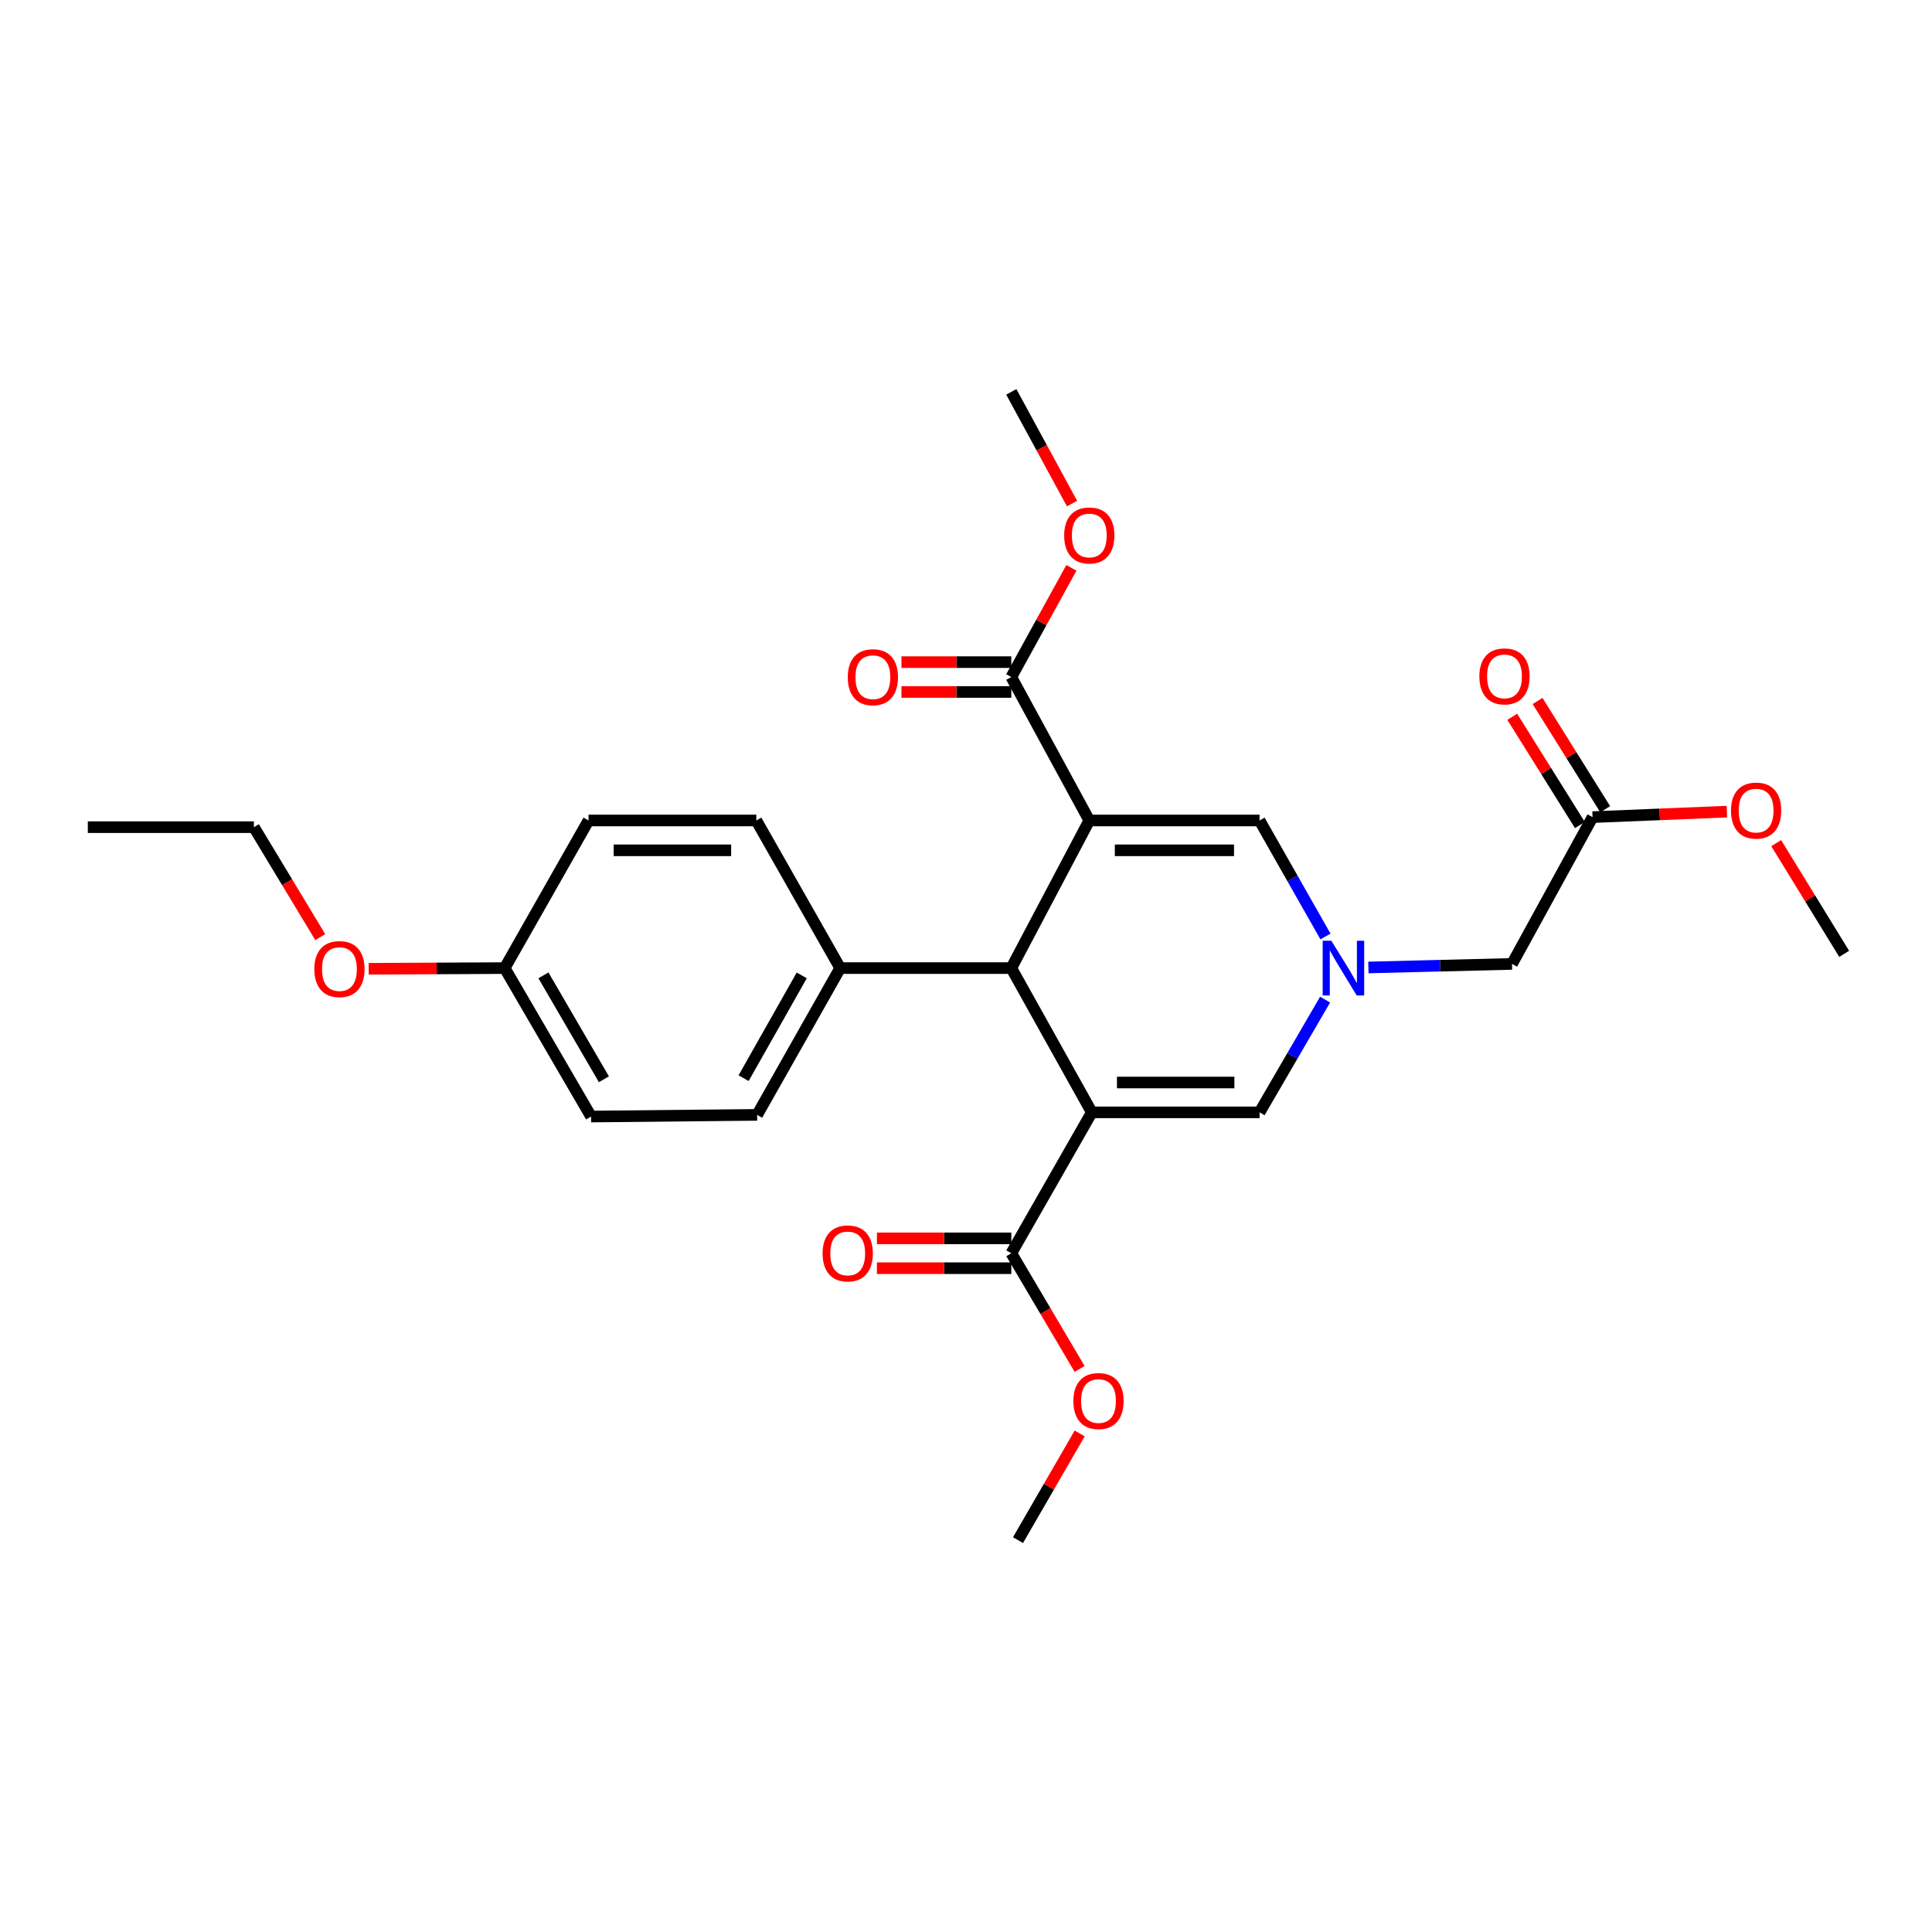 <?xml version='1.0' encoding='iso-8859-1'?>
<svg version='1.1' baseProfile='full'
              xmlns='http://www.w3.org/2000/svg'
                      xmlns:rdkit='http://www.rdkit.org/xml'
                      xmlns:xlink='http://www.w3.org/1999/xlink'
                  xml:space='preserve'
width='1000px' height='1000px' viewBox='0 0 1000 1000'>
<!-- END OF HEADER -->
<rect style='opacity:1.0;fill:#FFFFFF;stroke:none' width='1000' height='1000' x='0' y='0'> </rect>
<path class='bond-1' d='M 563.817,424.676 L 523.452,501.081' style='fill:none;fill-rule:evenodd;stroke:#000000;stroke-width:6px;stroke-linecap:butt;stroke-linejoin:miter;stroke-opacity:1' />
<path class='bond-4' d='M 563.817,424.676 L 651.944,424.676' style='fill:none;fill-rule:evenodd;stroke:#000000;stroke-width:6px;stroke-linecap:butt;stroke-linejoin:miter;stroke-opacity:1' />
<path class='bond-4' d='M 577.036,440.122 L 638.725,440.122' style='fill:none;fill-rule:evenodd;stroke:#000000;stroke-width:6px;stroke-linecap:butt;stroke-linejoin:miter;stroke-opacity:1' />
<path class='bond-5' d='M 563.817,424.676 L 523.452,350.441' style='fill:none;fill-rule:evenodd;stroke:#000000;stroke-width:6px;stroke-linecap:butt;stroke-linejoin:miter;stroke-opacity:1' />
<path class='bond-0' d='M 565.113,575.753 L 523.452,501.081' style='fill:none;fill-rule:evenodd;stroke:#000000;stroke-width:6px;stroke-linecap:butt;stroke-linejoin:miter;stroke-opacity:1' />
<path class='bond-6' d='M 565.113,575.753 L 523.452,648.692' style='fill:none;fill-rule:evenodd;stroke:#000000;stroke-width:6px;stroke-linecap:butt;stroke-linejoin:miter;stroke-opacity:1' />
<path class='bond-27' d='M 565.113,575.753 L 651.944,575.753' style='fill:none;fill-rule:evenodd;stroke:#000000;stroke-width:6px;stroke-linecap:butt;stroke-linejoin:miter;stroke-opacity:1' />
<path class='bond-27' d='M 578.138,560.307 L 638.919,560.307' style='fill:none;fill-rule:evenodd;stroke:#000000;stroke-width:6px;stroke-linecap:butt;stroke-linejoin:miter;stroke-opacity:1' />
<path class='bond-7' d='M 523.452,501.081 L 434.87,501.081' style='fill:none;fill-rule:evenodd;stroke:#000000;stroke-width:6px;stroke-linecap:butt;stroke-linejoin:miter;stroke-opacity:1' />
<path class='bond-2' d='M 686.062,484.724 L 669.003,454.7' style='fill:none;fill-rule:evenodd;stroke:#0000FF;stroke-width:6px;stroke-linecap:butt;stroke-linejoin:miter;stroke-opacity:1' />
<path class='bond-2' d='M 669.003,454.7 L 651.944,424.676' style='fill:none;fill-rule:evenodd;stroke:#000000;stroke-width:6px;stroke-linecap:butt;stroke-linejoin:miter;stroke-opacity:1' />
<path class='bond-3' d='M 685.868,517.401 L 668.906,546.577' style='fill:none;fill-rule:evenodd;stroke:#0000FF;stroke-width:6px;stroke-linecap:butt;stroke-linejoin:miter;stroke-opacity:1' />
<path class='bond-3' d='M 668.906,546.577 L 651.944,575.753' style='fill:none;fill-rule:evenodd;stroke:#000000;stroke-width:6px;stroke-linecap:butt;stroke-linejoin:miter;stroke-opacity:1' />
<path class='bond-9' d='M 708.278,500.761 L 745.447,499.84' style='fill:none;fill-rule:evenodd;stroke:#0000FF;stroke-width:6px;stroke-linecap:butt;stroke-linejoin:miter;stroke-opacity:1' />
<path class='bond-9' d='M 745.447,499.84 L 782.616,498.919' style='fill:none;fill-rule:evenodd;stroke:#000000;stroke-width:6px;stroke-linecap:butt;stroke-linejoin:miter;stroke-opacity:1' />
<path class='bond-10' d='M 523.452,342.718 L 495.022,342.718' style='fill:none;fill-rule:evenodd;stroke:#000000;stroke-width:6px;stroke-linecap:butt;stroke-linejoin:miter;stroke-opacity:1' />
<path class='bond-10' d='M 495.022,342.718 L 466.592,342.718' style='fill:none;fill-rule:evenodd;stroke:#FF0000;stroke-width:6px;stroke-linecap:butt;stroke-linejoin:miter;stroke-opacity:1' />
<path class='bond-10' d='M 523.452,358.164 L 495.022,358.164' style='fill:none;fill-rule:evenodd;stroke:#000000;stroke-width:6px;stroke-linecap:butt;stroke-linejoin:miter;stroke-opacity:1' />
<path class='bond-10' d='M 495.022,358.164 L 466.592,358.164' style='fill:none;fill-rule:evenodd;stroke:#FF0000;stroke-width:6px;stroke-linecap:butt;stroke-linejoin:miter;stroke-opacity:1' />
<path class='bond-16' d='M 523.452,350.441 L 538.998,322.184' style='fill:none;fill-rule:evenodd;stroke:#000000;stroke-width:6px;stroke-linecap:butt;stroke-linejoin:miter;stroke-opacity:1' />
<path class='bond-16' d='M 538.998,322.184 L 554.545,293.927' style='fill:none;fill-rule:evenodd;stroke:#FF0000;stroke-width:6px;stroke-linecap:butt;stroke-linejoin:miter;stroke-opacity:1' />
<path class='bond-11' d='M 523.452,640.969 L 488.672,640.969' style='fill:none;fill-rule:evenodd;stroke:#000000;stroke-width:6px;stroke-linecap:butt;stroke-linejoin:miter;stroke-opacity:1' />
<path class='bond-11' d='M 488.672,640.969 L 453.891,640.969' style='fill:none;fill-rule:evenodd;stroke:#FF0000;stroke-width:6px;stroke-linecap:butt;stroke-linejoin:miter;stroke-opacity:1' />
<path class='bond-11' d='M 523.452,656.415 L 488.672,656.415' style='fill:none;fill-rule:evenodd;stroke:#000000;stroke-width:6px;stroke-linecap:butt;stroke-linejoin:miter;stroke-opacity:1' />
<path class='bond-11' d='M 488.672,656.415 L 453.891,656.415' style='fill:none;fill-rule:evenodd;stroke:#FF0000;stroke-width:6px;stroke-linecap:butt;stroke-linejoin:miter;stroke-opacity:1' />
<path class='bond-15' d='M 523.452,648.692 L 541.132,678.626' style='fill:none;fill-rule:evenodd;stroke:#000000;stroke-width:6px;stroke-linecap:butt;stroke-linejoin:miter;stroke-opacity:1' />
<path class='bond-15' d='M 541.132,678.626 L 558.811,708.559' style='fill:none;fill-rule:evenodd;stroke:#FF0000;stroke-width:6px;stroke-linecap:butt;stroke-linejoin:miter;stroke-opacity:1' />
<path class='bond-13' d='M 434.87,501.081 L 391.888,577.058' style='fill:none;fill-rule:evenodd;stroke:#000000;stroke-width:6px;stroke-linecap:butt;stroke-linejoin:miter;stroke-opacity:1' />
<path class='bond-13' d='M 414.979,504.872 L 384.891,558.056' style='fill:none;fill-rule:evenodd;stroke:#000000;stroke-width:6px;stroke-linecap:butt;stroke-linejoin:miter;stroke-opacity:1' />
<path class='bond-14' d='M 434.87,501.081 L 391.467,424.676' style='fill:none;fill-rule:evenodd;stroke:#000000;stroke-width:6px;stroke-linecap:butt;stroke-linejoin:miter;stroke-opacity:1' />
<path class='bond-8' d='M 824.303,422.942 L 782.616,498.919' style='fill:none;fill-rule:evenodd;stroke:#000000;stroke-width:6px;stroke-linecap:butt;stroke-linejoin:miter;stroke-opacity:1' />
<path class='bond-12' d='M 830.852,418.849 L 813.345,390.839' style='fill:none;fill-rule:evenodd;stroke:#000000;stroke-width:6px;stroke-linecap:butt;stroke-linejoin:miter;stroke-opacity:1' />
<path class='bond-12' d='M 813.345,390.839 L 795.838,362.829' style='fill:none;fill-rule:evenodd;stroke:#FF0000;stroke-width:6px;stroke-linecap:butt;stroke-linejoin:miter;stroke-opacity:1' />
<path class='bond-12' d='M 817.754,427.036 L 800.247,399.026' style='fill:none;fill-rule:evenodd;stroke:#000000;stroke-width:6px;stroke-linecap:butt;stroke-linejoin:miter;stroke-opacity:1' />
<path class='bond-12' d='M 800.247,399.026 L 782.74,371.016' style='fill:none;fill-rule:evenodd;stroke:#FF0000;stroke-width:6px;stroke-linecap:butt;stroke-linejoin:miter;stroke-opacity:1' />
<path class='bond-20' d='M 824.303,422.942 L 859.074,421.519' style='fill:none;fill-rule:evenodd;stroke:#000000;stroke-width:6px;stroke-linecap:butt;stroke-linejoin:miter;stroke-opacity:1' />
<path class='bond-20' d='M 859.074,421.519 L 893.845,420.095' style='fill:none;fill-rule:evenodd;stroke:#FF0000;stroke-width:6px;stroke-linecap:butt;stroke-linejoin:miter;stroke-opacity:1' />
<path class='bond-18' d='M 391.888,577.058 L 305.94,577.924' style='fill:none;fill-rule:evenodd;stroke:#000000;stroke-width:6px;stroke-linecap:butt;stroke-linejoin:miter;stroke-opacity:1' />
<path class='bond-19' d='M 391.467,424.676 L 304.627,424.676' style='fill:none;fill-rule:evenodd;stroke:#000000;stroke-width:6px;stroke-linecap:butt;stroke-linejoin:miter;stroke-opacity:1' />
<path class='bond-19' d='M 378.441,440.122 L 317.653,440.122' style='fill:none;fill-rule:evenodd;stroke:#000000;stroke-width:6px;stroke-linecap:butt;stroke-linejoin:miter;stroke-opacity:1' />
<path class='bond-23' d='M 558.845,741.939 L 542.882,769.554' style='fill:none;fill-rule:evenodd;stroke:#FF0000;stroke-width:6px;stroke-linecap:butt;stroke-linejoin:miter;stroke-opacity:1' />
<path class='bond-23' d='M 542.882,769.554 L 526.919,797.169' style='fill:none;fill-rule:evenodd;stroke:#000000;stroke-width:6px;stroke-linecap:butt;stroke-linejoin:miter;stroke-opacity:1' />
<path class='bond-24' d='M 554.883,260.641 L 539.167,231.736' style='fill:none;fill-rule:evenodd;stroke:#FF0000;stroke-width:6px;stroke-linecap:butt;stroke-linejoin:miter;stroke-opacity:1' />
<path class='bond-24' d='M 539.167,231.736 L 523.452,202.831' style='fill:none;fill-rule:evenodd;stroke:#000000;stroke-width:6px;stroke-linecap:butt;stroke-linejoin:miter;stroke-opacity:1' />
<path class='bond-17' d='M 261.224,501.081 L 304.627,424.676' style='fill:none;fill-rule:evenodd;stroke:#000000;stroke-width:6px;stroke-linecap:butt;stroke-linejoin:miter;stroke-opacity:1' />
<path class='bond-21' d='M 261.224,501.081 L 226.03,501.261' style='fill:none;fill-rule:evenodd;stroke:#000000;stroke-width:6px;stroke-linecap:butt;stroke-linejoin:miter;stroke-opacity:1' />
<path class='bond-21' d='M 226.03,501.261 L 190.836,501.441' style='fill:none;fill-rule:evenodd;stroke:#FF0000;stroke-width:6px;stroke-linecap:butt;stroke-linejoin:miter;stroke-opacity:1' />
<path class='bond-28' d='M 261.224,501.081 L 305.94,577.924' style='fill:none;fill-rule:evenodd;stroke:#000000;stroke-width:6px;stroke-linecap:butt;stroke-linejoin:miter;stroke-opacity:1' />
<path class='bond-28' d='M 281.282,504.839 L 312.583,558.629' style='fill:none;fill-rule:evenodd;stroke:#000000;stroke-width:6px;stroke-linecap:butt;stroke-linejoin:miter;stroke-opacity:1' />
<path class='bond-25' d='M 919.363,436.413 L 936.954,465.062' style='fill:none;fill-rule:evenodd;stroke:#FF0000;stroke-width:6px;stroke-linecap:butt;stroke-linejoin:miter;stroke-opacity:1' />
<path class='bond-25' d='M 936.954,465.062 L 954.545,493.71' style='fill:none;fill-rule:evenodd;stroke:#000000;stroke-width:6px;stroke-linecap:butt;stroke-linejoin:miter;stroke-opacity:1' />
<path class='bond-22' d='M 165.763,485.056 L 148.591,456.599' style='fill:none;fill-rule:evenodd;stroke:#FF0000;stroke-width:6px;stroke-linecap:butt;stroke-linejoin:miter;stroke-opacity:1' />
<path class='bond-22' d='M 148.591,456.599 L 131.419,428.142' style='fill:none;fill-rule:evenodd;stroke:#000000;stroke-width:6px;stroke-linecap:butt;stroke-linejoin:miter;stroke-opacity:1' />
<path class='bond-26' d='M 131.419,428.142 L 45.455,428.142' style='fill:none;fill-rule:evenodd;stroke:#000000;stroke-width:6px;stroke-linecap:butt;stroke-linejoin:miter;stroke-opacity:1' />
<path  class='atom-3' d='M 689.096 486.921
L 698.376 501.921
Q 699.296 503.401, 700.776 506.081
Q 702.256 508.761, 702.336 508.921
L 702.336 486.921
L 706.096 486.921
L 706.096 515.241
L 702.216 515.241
L 692.256 498.841
Q 691.096 496.921, 689.856 494.721
Q 688.656 492.521, 688.296 491.841
L 688.296 515.241
L 684.616 515.241
L 684.616 486.921
L 689.096 486.921
' fill='#0000FF'/>
<path  class='atom-11' d='M 438.8 350.521
Q 438.8 343.721, 442.16 339.921
Q 445.52 336.121, 451.8 336.121
Q 458.08 336.121, 461.44 339.921
Q 464.8 343.721, 464.8 350.521
Q 464.8 357.401, 461.4 361.321
Q 458 365.201, 451.8 365.201
Q 445.56 365.201, 442.16 361.321
Q 438.8 357.441, 438.8 350.521
M 451.8 362.001
Q 456.12 362.001, 458.44 359.121
Q 460.8 356.201, 460.8 350.521
Q 460.8 344.961, 458.44 342.161
Q 456.12 339.321, 451.8 339.321
Q 447.48 339.321, 445.12 342.121
Q 442.8 344.921, 442.8 350.521
Q 442.8 356.241, 445.12 359.121
Q 447.48 362.001, 451.8 362.001
' fill='#FF0000'/>
<path  class='atom-12' d='M 425.774 648.772
Q 425.774 641.972, 429.134 638.172
Q 432.494 634.372, 438.774 634.372
Q 445.054 634.372, 448.414 638.172
Q 451.774 641.972, 451.774 648.772
Q 451.774 655.652, 448.374 659.572
Q 444.974 663.452, 438.774 663.452
Q 432.534 663.452, 429.134 659.572
Q 425.774 655.692, 425.774 648.772
M 438.774 660.252
Q 443.094 660.252, 445.414 657.372
Q 447.774 654.452, 447.774 648.772
Q 447.774 643.212, 445.414 640.412
Q 443.094 637.572, 438.774 637.572
Q 434.454 637.572, 432.094 640.372
Q 429.774 643.172, 429.774 648.772
Q 429.774 654.492, 432.094 657.372
Q 434.454 660.252, 438.774 660.252
' fill='#FF0000'/>
<path  class='atom-13' d='M 765.72 350.092
Q 765.72 343.292, 769.08 339.492
Q 772.44 335.692, 778.72 335.692
Q 785 335.692, 788.36 339.492
Q 791.72 343.292, 791.72 350.092
Q 791.72 356.972, 788.32 360.892
Q 784.92 364.772, 778.72 364.772
Q 772.48 364.772, 769.08 360.892
Q 765.72 357.012, 765.72 350.092
M 778.72 361.572
Q 783.04 361.572, 785.36 358.692
Q 787.72 355.772, 787.72 350.092
Q 787.72 344.532, 785.36 341.732
Q 783.04 338.892, 778.72 338.892
Q 774.4 338.892, 772.04 341.692
Q 769.72 344.492, 769.72 350.092
Q 769.72 355.812, 772.04 358.692
Q 774.4 361.572, 778.72 361.572
' fill='#FF0000'/>
<path  class='atom-16' d='M 555.58 725.177
Q 555.58 718.377, 558.94 714.577
Q 562.3 710.777, 568.58 710.777
Q 574.86 710.777, 578.22 714.577
Q 581.58 718.377, 581.58 725.177
Q 581.58 732.057, 578.18 735.977
Q 574.78 739.857, 568.58 739.857
Q 562.34 739.857, 558.94 735.977
Q 555.58 732.097, 555.58 725.177
M 568.58 736.657
Q 572.9 736.657, 575.22 733.777
Q 577.58 730.857, 577.58 725.177
Q 577.58 719.617, 575.22 716.817
Q 572.9 713.977, 568.58 713.977
Q 564.26 713.977, 561.9 716.777
Q 559.58 719.577, 559.58 725.177
Q 559.58 730.897, 561.9 733.777
Q 564.26 736.657, 568.58 736.657
' fill='#FF0000'/>
<path  class='atom-17' d='M 550.817 277.154
Q 550.817 270.354, 554.177 266.554
Q 557.537 262.754, 563.817 262.754
Q 570.097 262.754, 573.457 266.554
Q 576.817 270.354, 576.817 277.154
Q 576.817 284.034, 573.417 287.954
Q 570.017 291.834, 563.817 291.834
Q 557.577 291.834, 554.177 287.954
Q 550.817 284.074, 550.817 277.154
M 563.817 288.634
Q 568.137 288.634, 570.457 285.754
Q 572.817 282.834, 572.817 277.154
Q 572.817 271.594, 570.457 268.794
Q 568.137 265.954, 563.817 265.954
Q 559.497 265.954, 557.137 268.754
Q 554.817 271.554, 554.817 277.154
Q 554.817 282.874, 557.137 285.754
Q 559.497 288.634, 563.817 288.634
' fill='#FF0000'/>
<path  class='atom-21' d='M 895.963 419.556
Q 895.963 412.756, 899.323 408.956
Q 902.683 405.156, 908.963 405.156
Q 915.243 405.156, 918.603 408.956
Q 921.963 412.756, 921.963 419.556
Q 921.963 426.436, 918.563 430.356
Q 915.163 434.236, 908.963 434.236
Q 902.723 434.236, 899.323 430.356
Q 895.963 426.476, 895.963 419.556
M 908.963 431.036
Q 913.283 431.036, 915.603 428.156
Q 917.963 425.236, 917.963 419.556
Q 917.963 413.996, 915.603 411.196
Q 913.283 408.356, 908.963 408.356
Q 904.643 408.356, 902.283 411.156
Q 899.963 413.956, 899.963 419.556
Q 899.963 425.276, 902.283 428.156
Q 904.643 431.036, 908.963 431.036
' fill='#FF0000'/>
<path  class='atom-22' d='M 162.697 501.599
Q 162.697 494.799, 166.057 490.999
Q 169.417 487.199, 175.697 487.199
Q 181.977 487.199, 185.337 490.999
Q 188.697 494.799, 188.697 501.599
Q 188.697 508.479, 185.297 512.399
Q 181.897 516.279, 175.697 516.279
Q 169.457 516.279, 166.057 512.399
Q 162.697 508.519, 162.697 501.599
M 175.697 513.079
Q 180.017 513.079, 182.337 510.199
Q 184.697 507.279, 184.697 501.599
Q 184.697 496.039, 182.337 493.239
Q 180.017 490.399, 175.697 490.399
Q 171.377 490.399, 169.017 493.199
Q 166.697 495.999, 166.697 501.599
Q 166.697 507.319, 169.017 510.199
Q 171.377 513.079, 175.697 513.079
' fill='#FF0000'/>
</svg>
